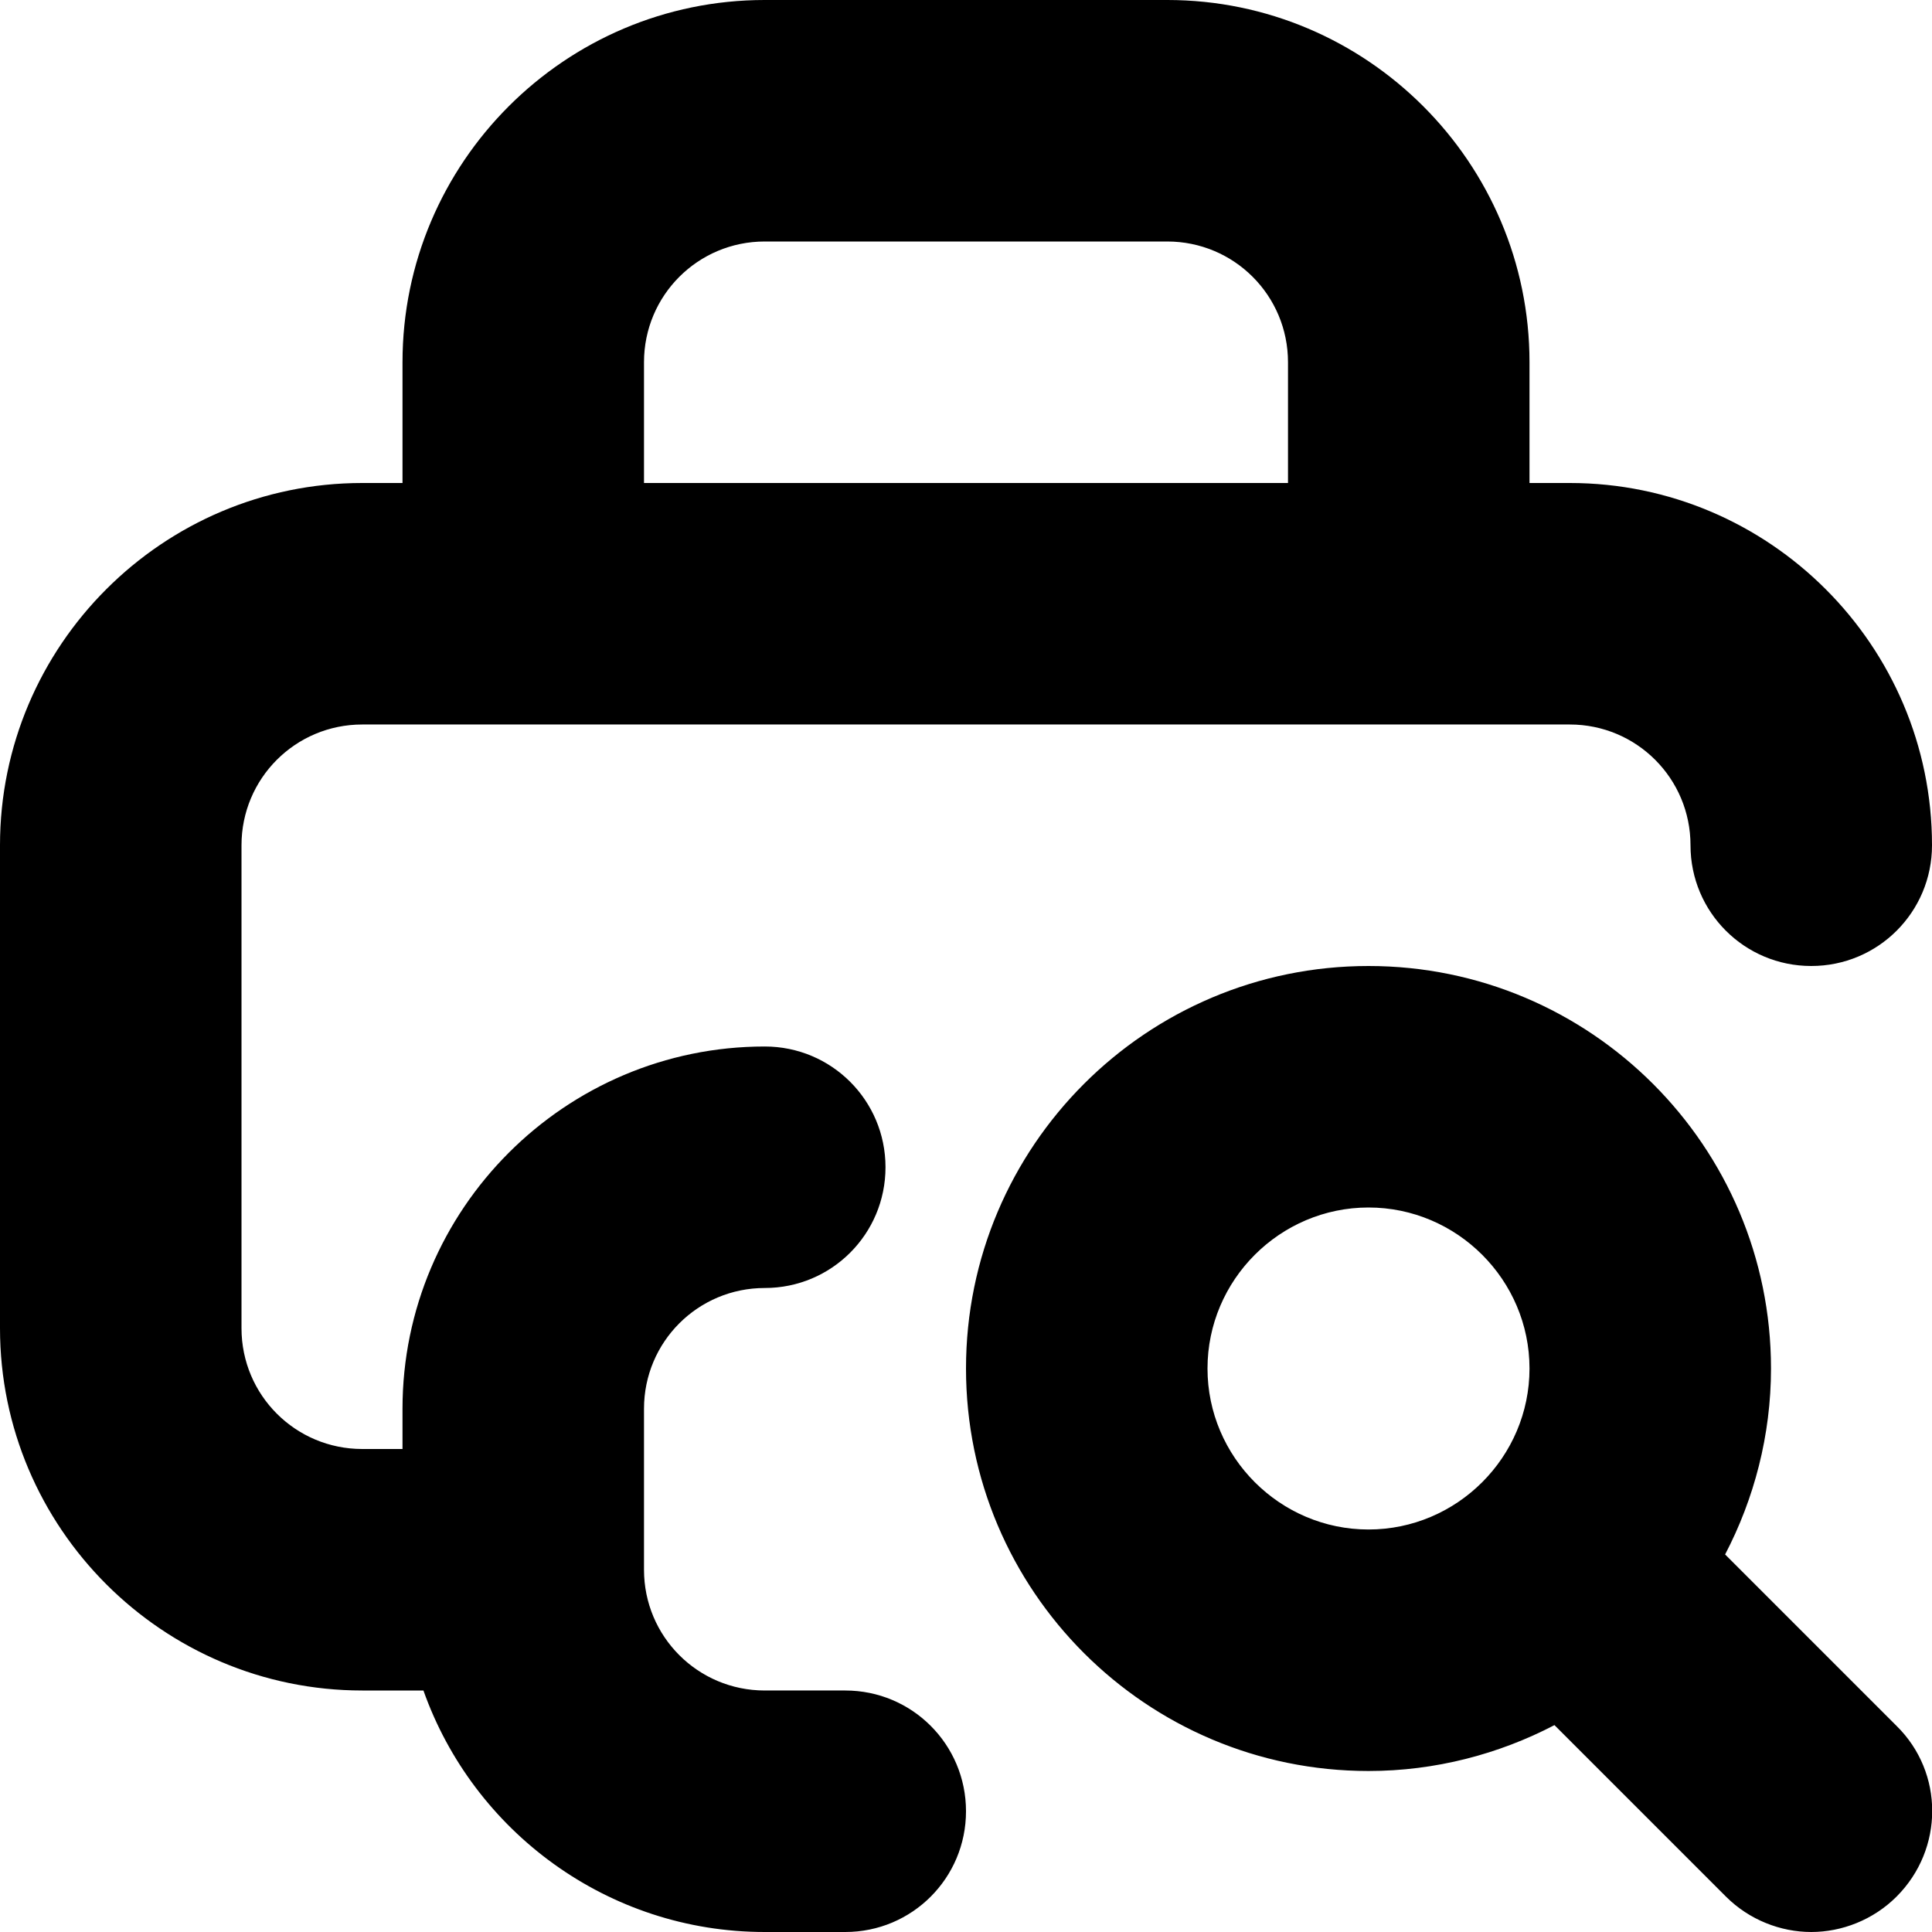 <?xml version="1.0" encoding="UTF-8"?>
<svg xmlns="http://www.w3.org/2000/svg" id="Layer_1" data-name="Layer 1" viewBox="0 0 24 24" width="512" height="512"><path d="M21.43,19.31c.36-.69,.57-1.48,.57-2.31,0-2.76-2.24-5-5-5s-5,2.24-5,5,2.24,5,5,5c.83,0,1.62-.21,2.31-.57l2.13,2.13c.29,.29,.68,.44,1.06,.44s.77-.15,1.06-.44c.59-.59,.59-1.54,0-2.12l-2.13-2.13Zm-4.43-.31c-1.1,0-2-.9-2-2s.9-2,2-2,2,.9,2,2-.9,2-2,2Zm-6.5,2h-1c-.83,0-1.5-.67-1.5-1.5v-2c0-.83,.67-1.5,1.5-1.5s1.5-.67,1.5-1.5-.67-1.5-1.5-1.5c-2.48,0-4.5,2.02-4.5,4.5v.5h-.5c-.83,0-1.5-.67-1.5-1.5v-6c0-.83,.67-1.5,1.5-1.5h15c.83,0,1.5,.67,1.5,1.5s.67,1.5,1.5,1.5,1.5-.67,1.5-1.5c0-2.48-2.02-4.5-4.5-4.5h-.5v-1.5c0-2.48-2.02-4.5-4.5-4.5h-5c-2.48,0-4.5,2.02-4.5,4.5v1.5h-.5C2.02,6,0,8.02,0,10.5v6c0,2.48,2.02,4.5,4.5,4.5h.76c.62,1.75,2.29,3,4.24,3h1c.83,0,1.5-.67,1.5-1.5s-.67-1.5-1.5-1.5ZM8,4.5c0-.83,.67-1.5,1.5-1.5h5c.83,0,1.5,.67,1.5,1.5v1.5H8v-1.5Z"/></svg>
